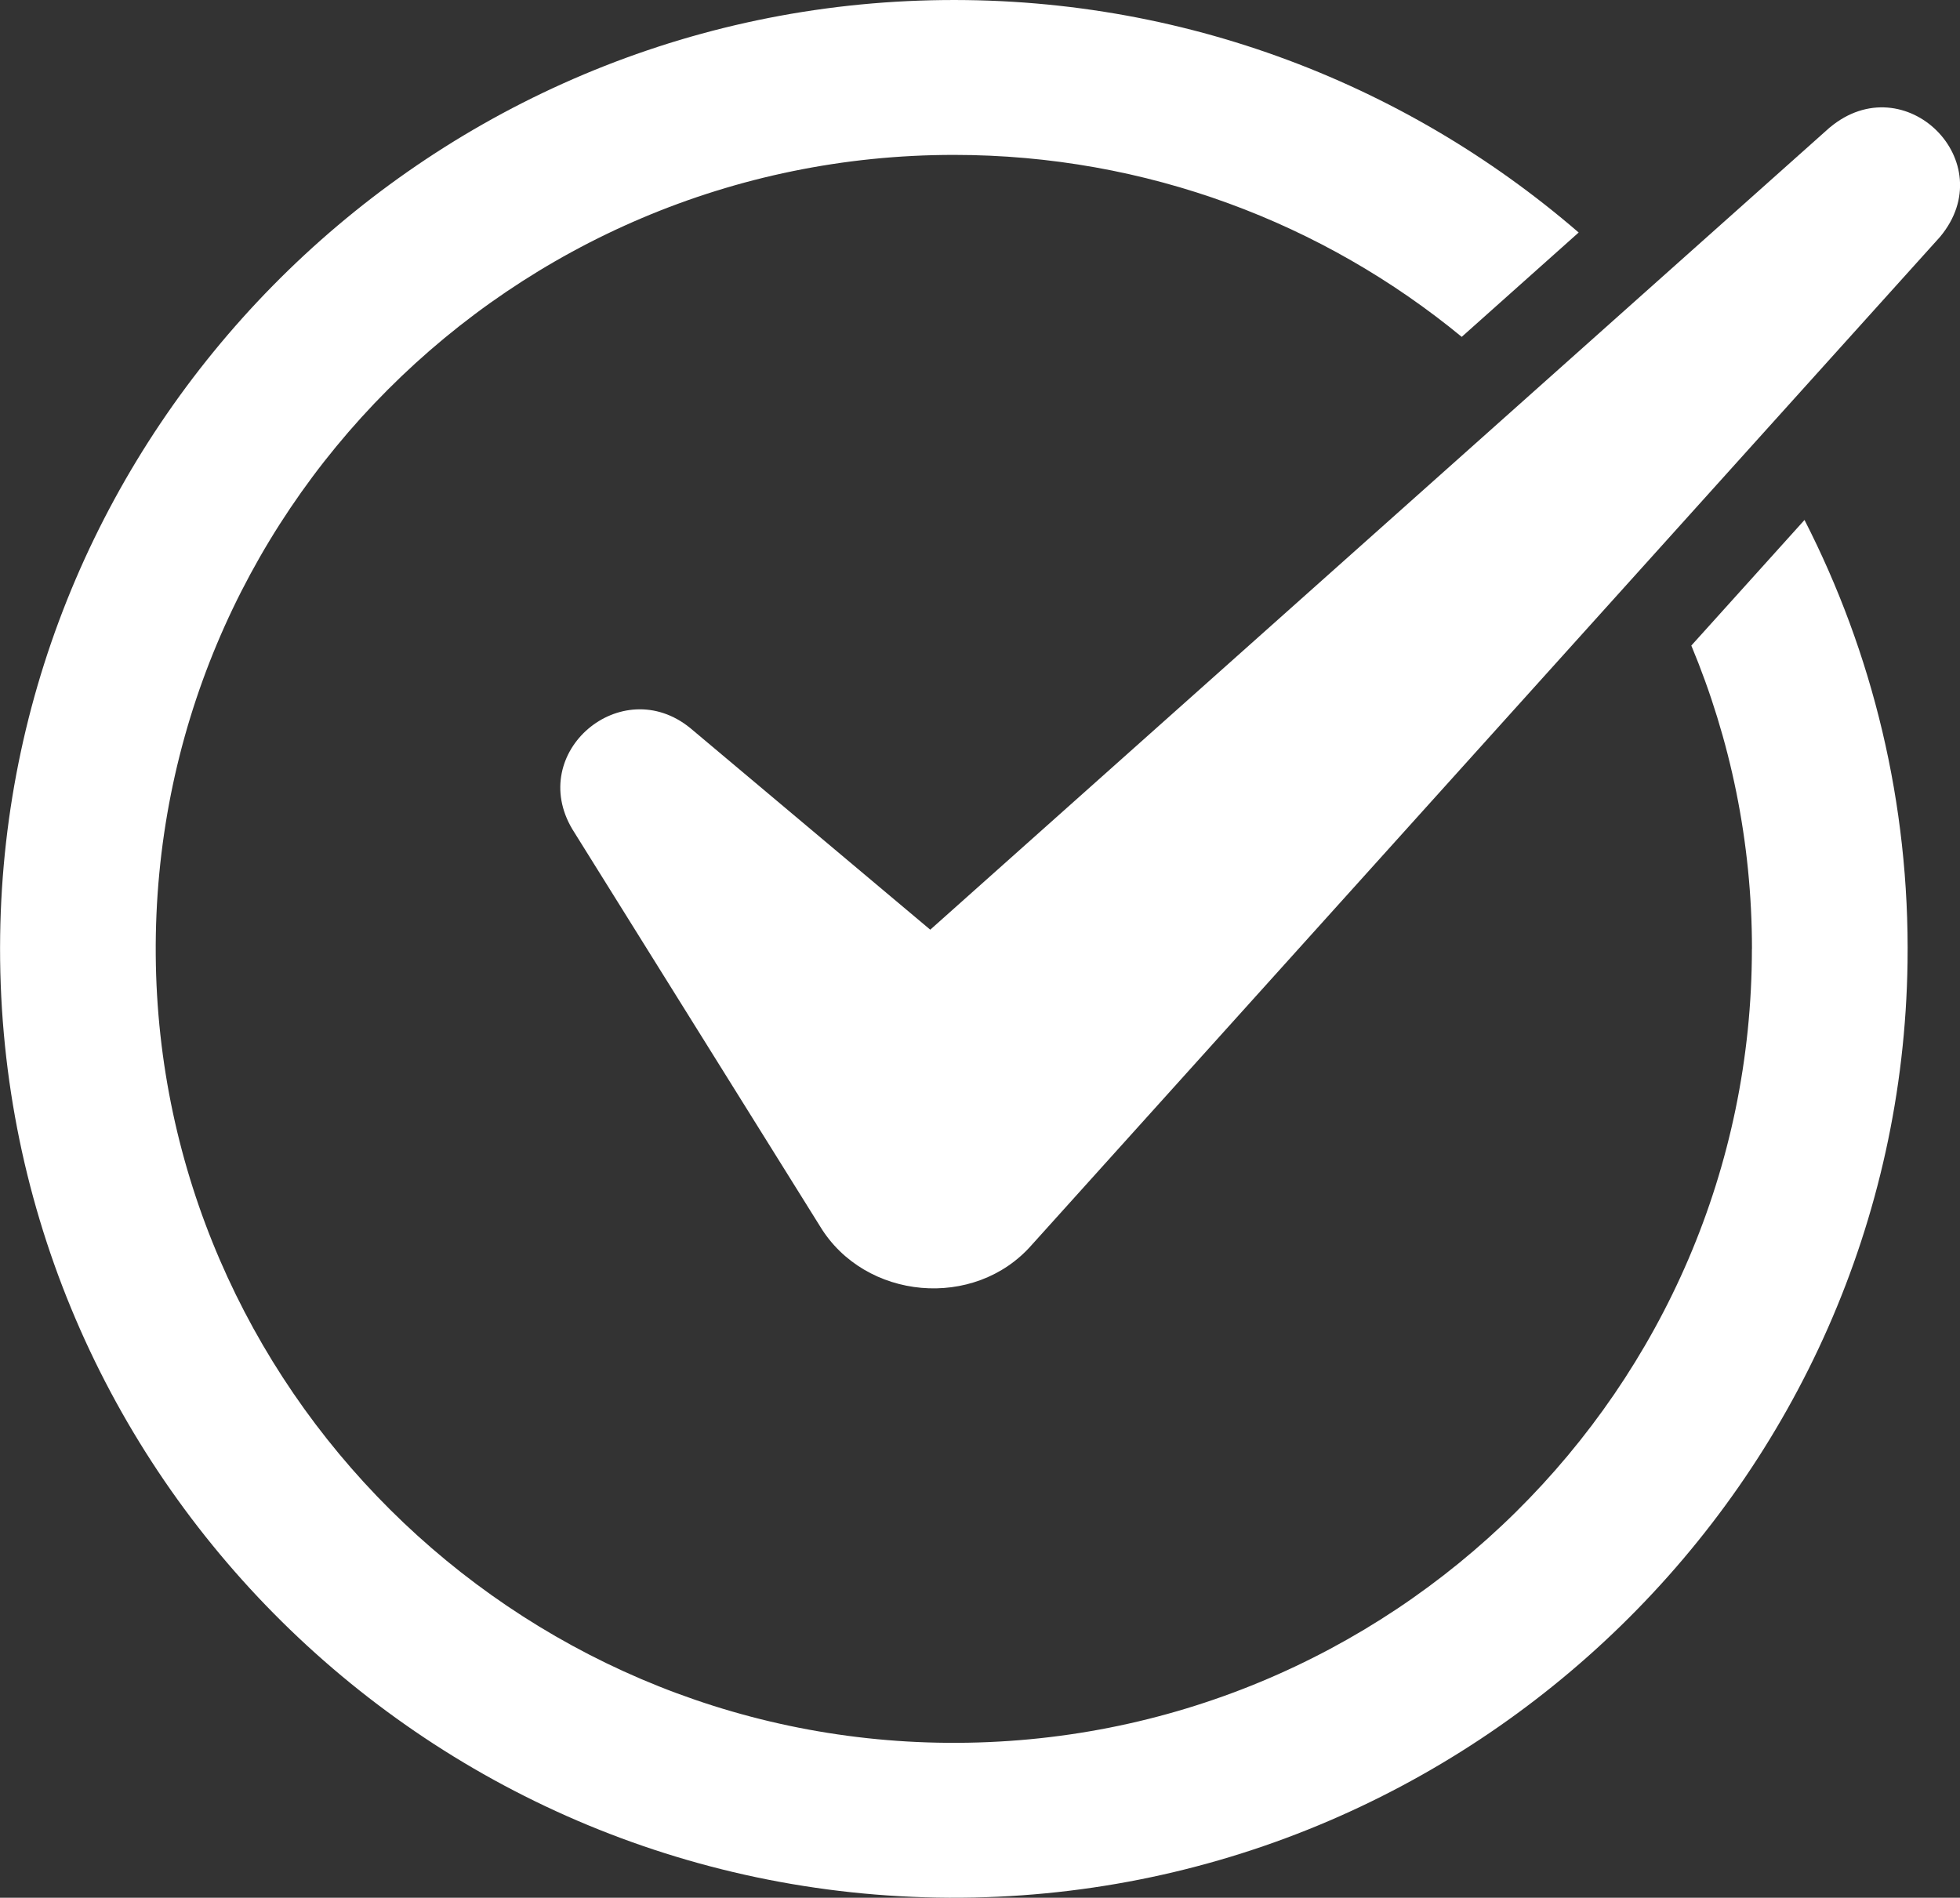 <svg width="63" height="61" viewBox="0 0 63 61" fill="none" xmlns="http://www.w3.org/2000/svg">
<rect x="0" y="0" width="63" height="61" fill="#333333" stroke="none"/>
<g clip-path="url(#clip0_273_2082)">
<path d="M56.311 30.501C56.311 44.64 44.694 56.129 30.457 56.021C16.505 55.914 5.113 44.581 5.006 30.7C4.897 16.536 16.448 4.979 30.66 4.979C36.855 4.979 42.546 7.175 46.984 10.828L50.743 7.474C45.1 2.598 37.656 -0.267 29.549 0.02C13.286 0.594 0.228 13.883 0.005 30.072C-0.231 47.035 13.53 60.918 30.509 61C47.268 61.08 61.08 47.606 61.314 30.937C61.386 25.817 60.183 20.978 58.002 16.714L54.364 20.751C55.617 23.756 56.313 27.049 56.313 30.501H56.311Z" fill="white"/>
<path d="M58.814 4.097L52.817 9.446L49.089 12.772L29.901 29.884C26.544 27.064 22.186 23.402 22.186 23.402C19.971 21.602 16.922 24.181 18.398 26.656L26.356 39.414C27.797 41.797 31.332 42.118 33.17 40.009L33.474 39.672L53.009 17.991L56.503 14.112L62.355 7.618C64.379 5.2 61.225 2.084 58.816 4.097H58.814Z" fill="white"/>
</g>
<defs>
<clipPath id="clip0_273_2082">
<rect width="63" height="61" fill="white"/>
</clipPath>
</defs>
</svg>
